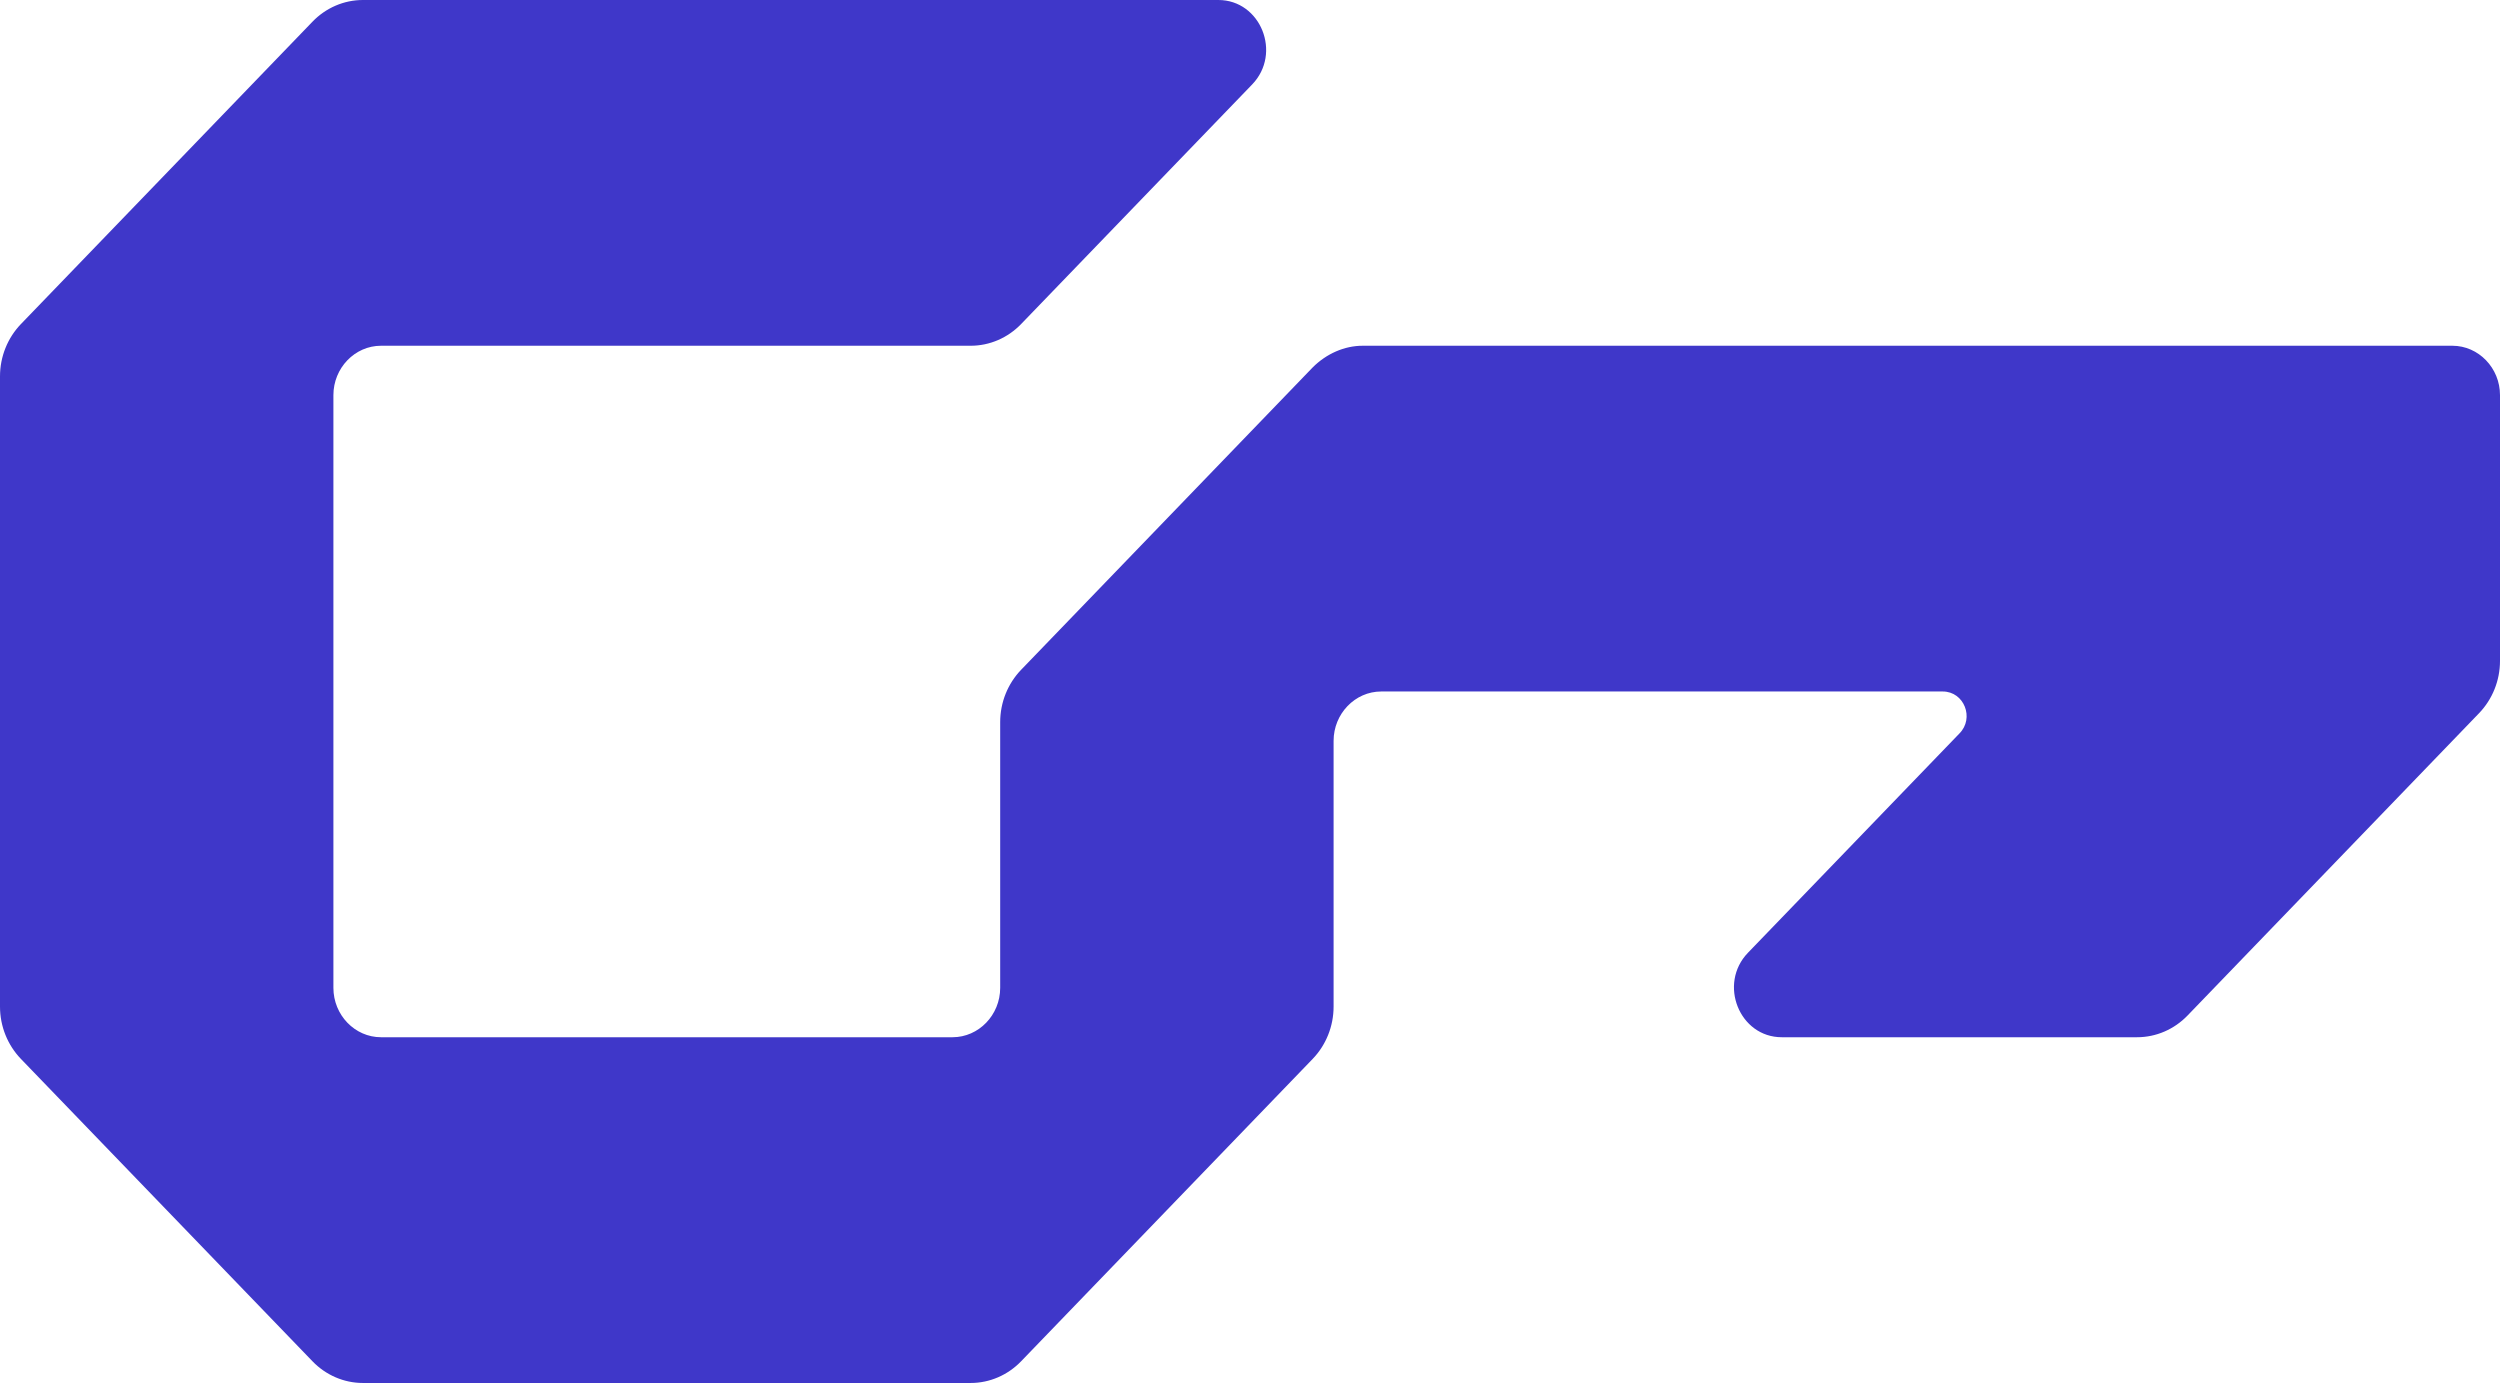 <svg xmlns="http://www.w3.org/2000/svg" width="94" height="52" viewBox="0 0 94 52" fill="none">
  <path
    d="M49.355 13.817L38.395 25.183C37.894 25.703 37.607 26.409 37.607 27.151V37.143C37.607 38.164 36.801 39 35.816 39H14.326C13.342 39 12.536 38.164 12.536 37.143V14.857C12.536 13.836 13.342 13 14.326 13H36.497C37.213 13 37.894 12.703 38.395 12.183L47.081 3.176C48.209 2.006 47.403 0 45.809 0H13.646C12.93 0 12.249 0.297 11.748 0.817L0.788 12.183C0.287 12.703 0 13.409 0 14.151V37.849C0 38.591 0.287 39.297 0.788 39.817L11.748 51.183C12.249 51.703 12.93 52 13.646 52H36.497C37.213 52 37.894 51.703 38.395 51.183L49.355 39.817C49.856 39.297 50.143 38.591 50.143 37.849V27.857C50.143 26.836 50.949 26 51.934 26H73.047C73.853 26 74.247 27.003 73.674 27.579L65.723 35.824C64.595 36.994 65.401 39 66.995 39H80.354C81.07 39 81.751 38.703 82.252 38.183L93.212 26.817C93.713 26.297 94 25.591 94 24.849V14.857C94 13.836 93.194 13 92.209 13H51.235C50.555 13 49.874 13.297 49.355 13.817Z"
    fill="#3F37C9" />
</svg>